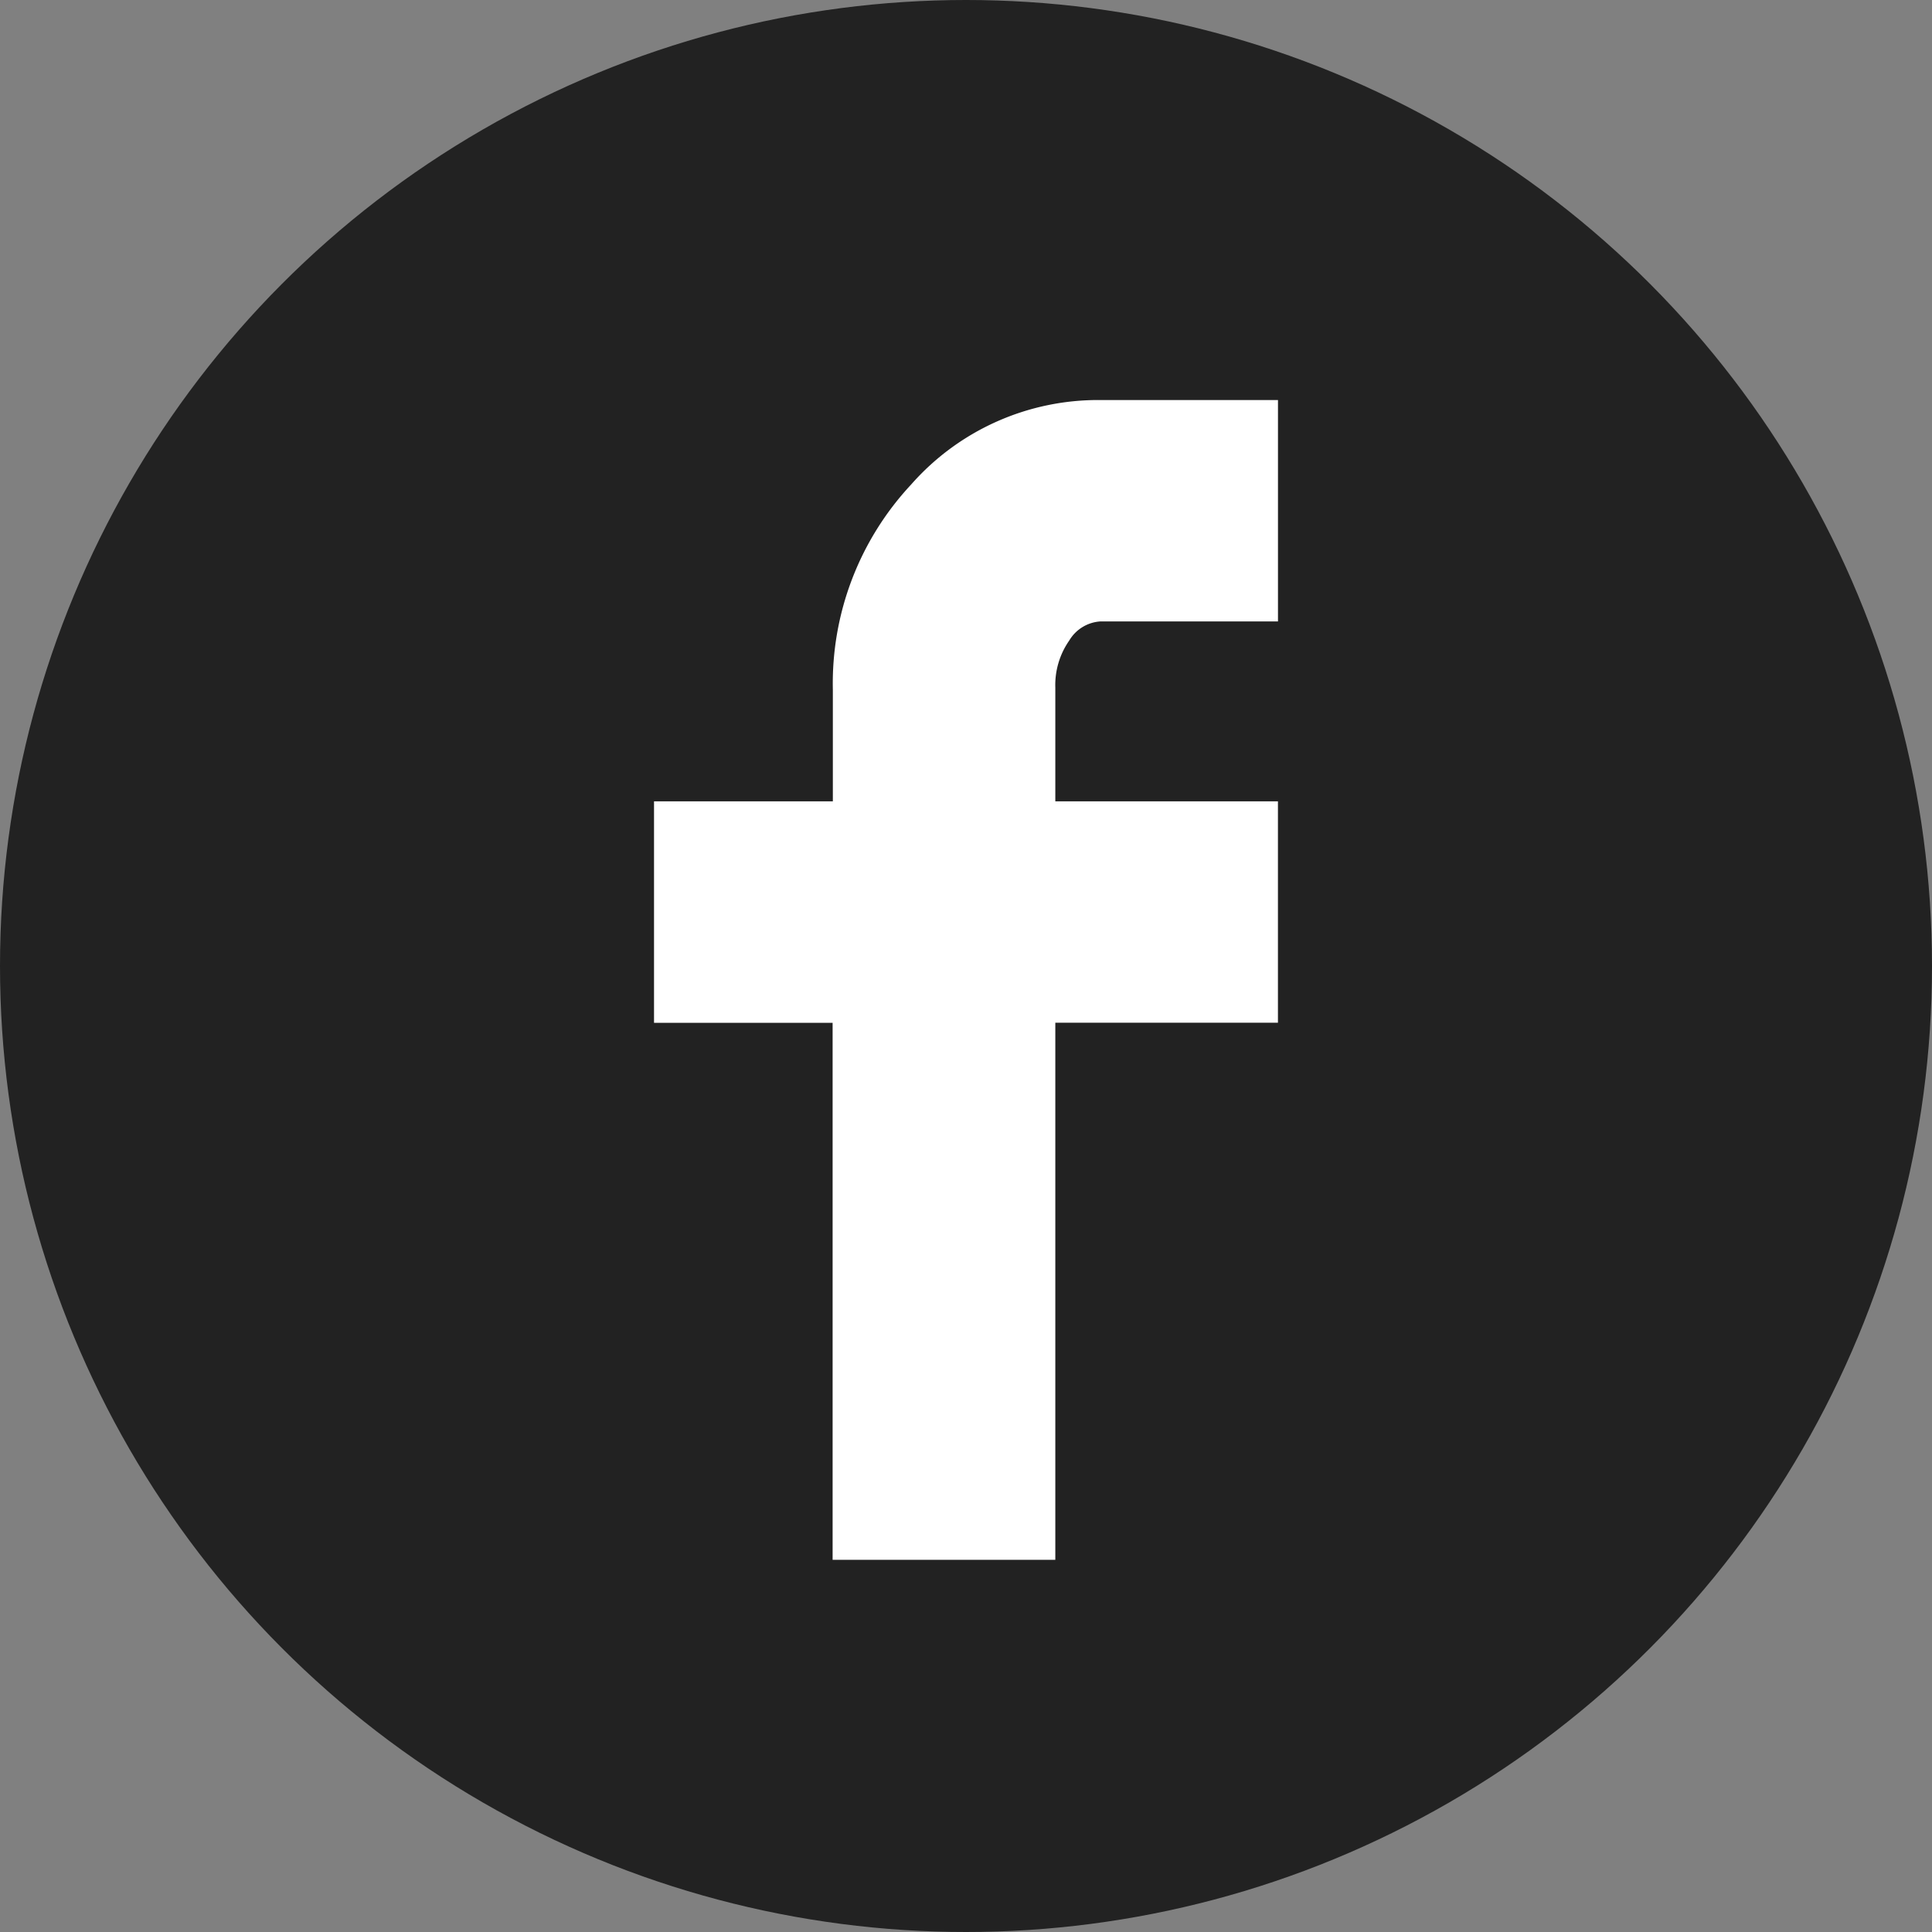 <svg xmlns="http://www.w3.org/2000/svg" width="48" height="48" viewBox="0 0 48 48">
  <rect x="0" y="0" width="48" height="48" fill="#808080" stroke="none"/>
  <g id="Group_19290" data-name="Group 19290" transform="translate(-188 -661)">
    <circle id="Ellipse_164" data-name="Ellipse 164" cx="24" cy="24" r="24" transform="translate(188 661)" fill="#222"/>
    <path id="Icon_zocial-facebook" data-name="Icon zocial-facebook" d="M13.257,15.473V9.97H17.7V7.2a7.241,7.241,0,0,1,1.944-5.1A6.185,6.185,0,0,1,24.35,0h4.409V5.5H24.35a.971.971,0,0,0-.777.475,1.931,1.931,0,0,0-.346,1.167V9.97h5.531v5.5H23.227V28.814H17.694V15.473Z" transform="translate(190.992 670.939)" fill="#fff"/>
  </g>
</svg>
